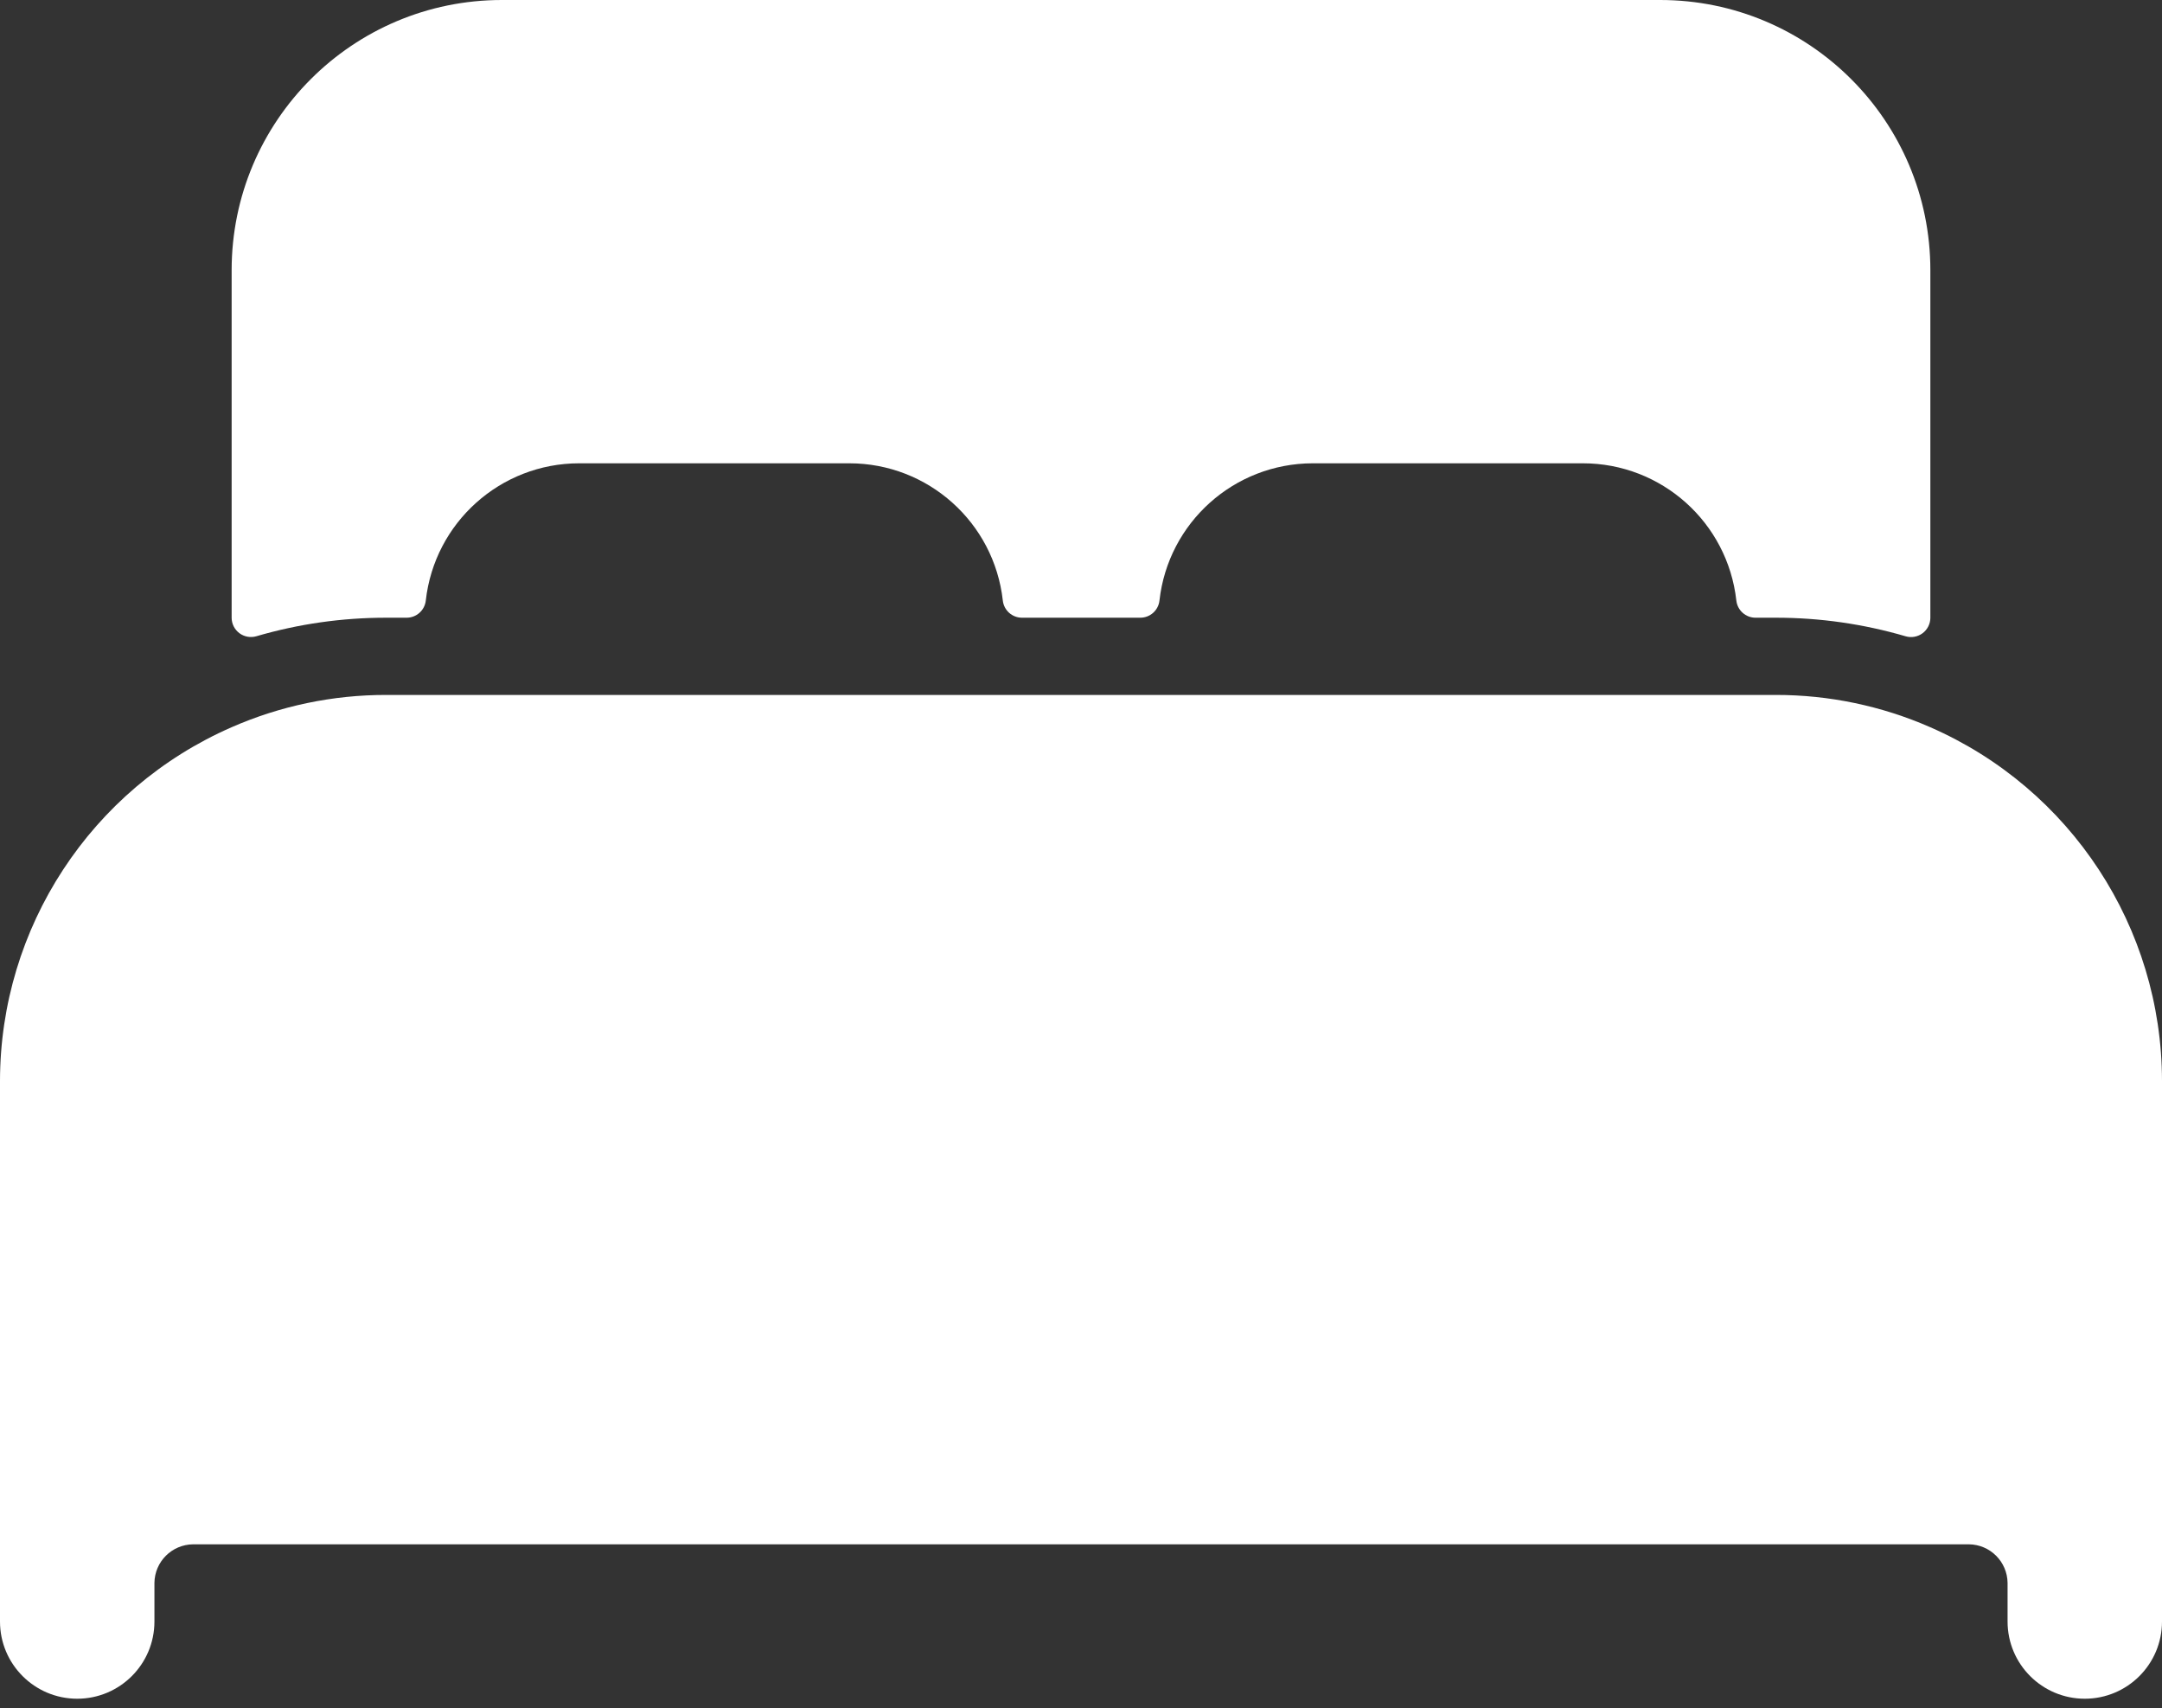 <?xml version="1.0" encoding="UTF-8"?>
<svg width="100px" height="79px" viewBox="0 0 100 79" version="1.1" xmlns="http://www.w3.org/2000/svg" xmlns:xlink="http://www.w3.org/1999/xlink">
    <rect x="0" y="0" width="100" height="79" fill="#333333" stroke="none"/>
    <!-- Generator: Sketch 61.2 (89653) - https://sketch.com -->
    <title>bed</title>
    <desc>Created with Sketch.</desc>
    <g id="Page-1" stroke="none" stroke-width="1" fill="none" fill-rule="evenodd">
        <g id="Mobile" transform="translate(-951, -609)" fill="#FFFFFF" fill-rule="nonzero">
            <g id="bed" transform="translate(951, 609)">
                <path d="M89.286,33.638 C87.034,32.65 84.602,32.141 82.143,32.143 L17.857,32.143 C15.398,32.14 12.966,32.649 10.714,33.636 L10.714,33.636 C4.211,36.48 0.006,42.902 0,50 L0,75 C0,76.972 1.599,78.571 3.571,78.571 C5.544,78.571 7.143,76.972 7.143,75 L7.143,73.214 C7.155,72.233 7.947,71.441 8.929,71.429 L91.071,71.429 C92.053,71.441 92.845,72.233 92.857,73.214 L92.857,75 C92.857,76.972 94.456,78.571 96.429,78.571 C98.401,78.571 100,76.972 100,75 L100,50 C99.993,42.903 95.788,36.482 89.286,33.638 Z" id="Path"></path>
                <path d="M76.786,-3.17206578e-15 L23.214,-3.17206578e-15 C16.311,-3.17206578e-15 10.714,5.596 10.714,12.5 L10.714,28.571 C10.714,28.852 10.847,29.116 11.071,29.285 C11.295,29.453 11.585,29.506 11.855,29.429 C13.805,28.858 15.826,28.57 17.857,28.571 L18.801,28.571 C19.258,28.574 19.643,28.233 19.694,27.779 C20.098,24.166 23.15,21.432 26.786,21.429 L39.286,21.429 C42.924,21.429 45.98,24.163 46.384,27.779 C46.435,28.233 46.82,28.574 47.277,28.571 L52.737,28.571 C53.193,28.574 53.578,28.233 53.629,27.779 C54.032,24.169 57.081,21.436 60.714,21.429 L73.214,21.429 C76.852,21.429 79.909,24.163 80.312,27.779 C80.364,28.233 80.749,28.574 81.205,28.571 L82.143,28.571 C84.174,28.57 86.196,28.86 88.145,29.431 C88.415,29.509 88.706,29.455 88.93,29.286 C89.154,29.117 89.286,28.852 89.286,28.571 L89.286,12.5 C89.286,5.596 83.689,-3.17206578e-15 76.786,-3.17206578e-15 Z" id="Path"></path>
            </g>
        </g>
    </g>
</svg>
